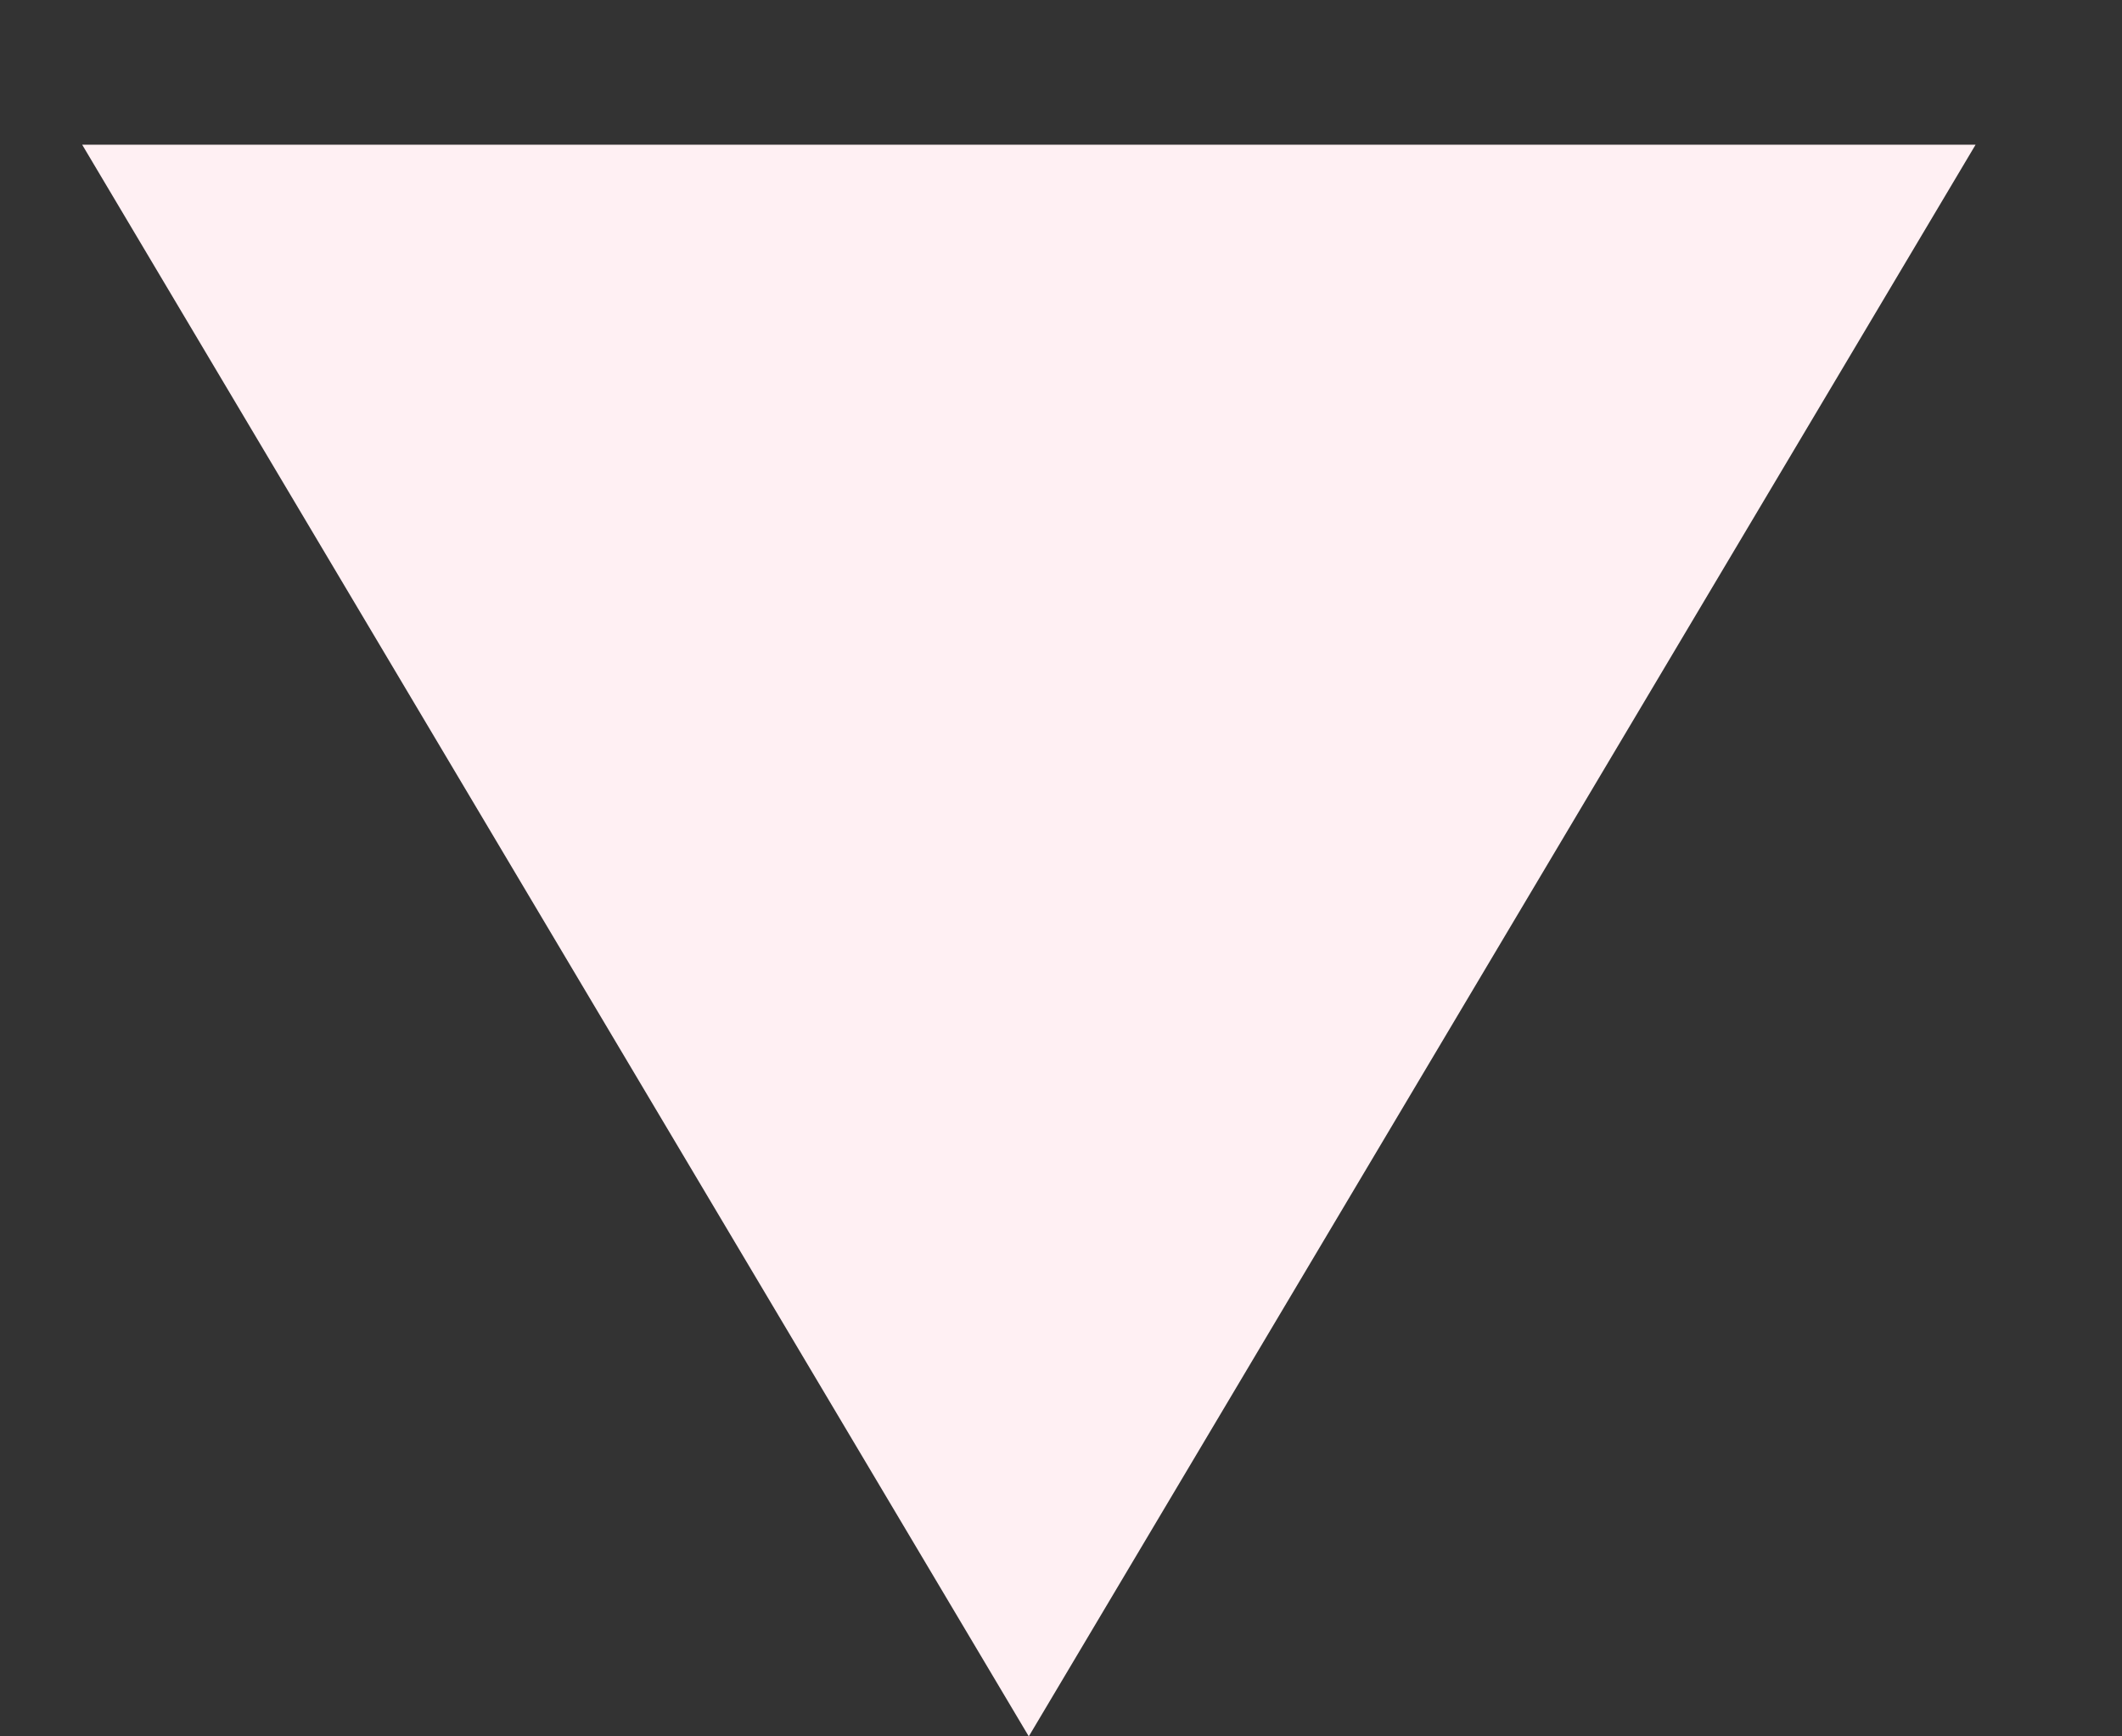 <svg xmlns="http://www.w3.org/2000/svg" width="11" height="9" viewBox="0 0 11 9" fill="none">
  <rect x="0" y="0" width="11" height="9" fill="#333333" stroke="none"/>
  <path d="M5.333 9L0.426 0.75L10.241 0.75L5.333 9Z" fill="#FFF0F3"/>
</svg>
